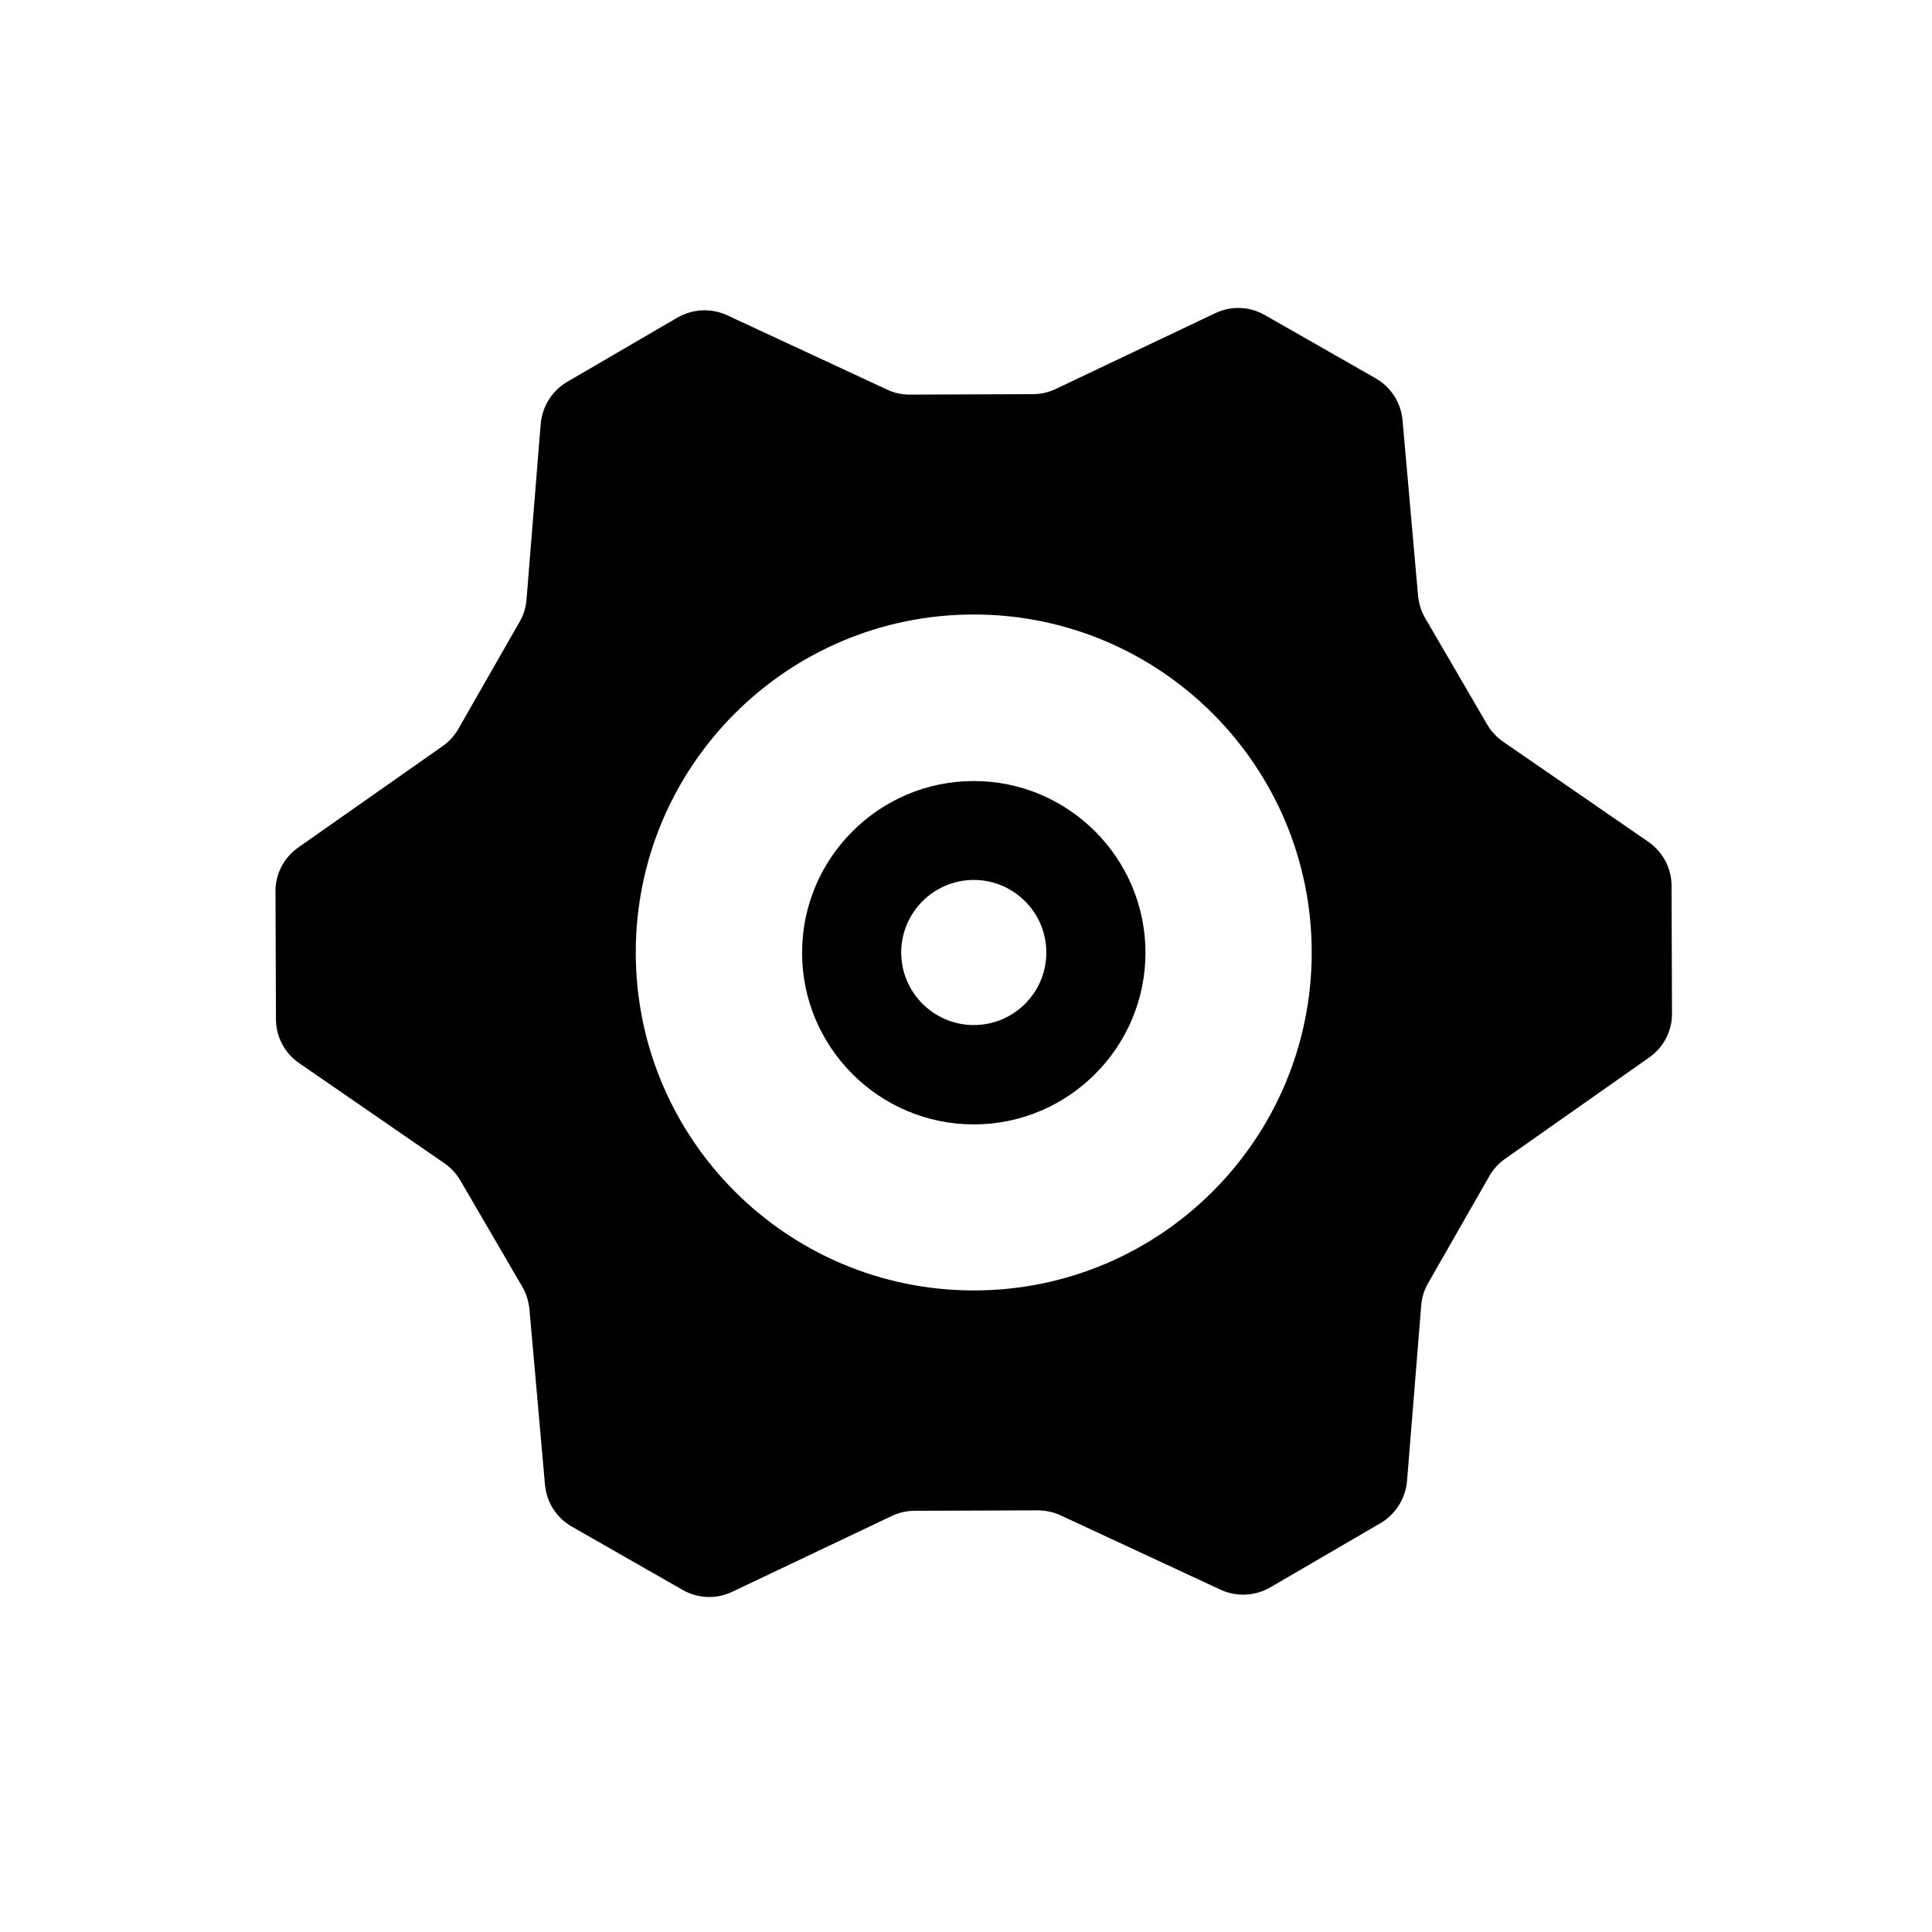 <?xml version="1.0" encoding="UTF-8"?>
<!-- Uploaded to: ICON Repo, www.svgrepo.com, Generator: ICON Repo Mixer Tools -->
<svg fill="#000000" width="800px" height="800px" version="1.1" viewBox="144 144 512 512" xmlns="http://www.w3.org/2000/svg">
 <g>
  <path d="m586.98 378.74c0-4.656-2.328-9.016-6.148-11.645l-38.453-26.512c-1.73-1.195-3.164-2.746-4.238-4.539l-16.422-28.184c-1.074-1.793-1.672-3.82-1.91-5.91l-4.121-46.574c-0.418-4.656-3.047-8.777-7.106-11.105l-29.379-16.777c-4.059-2.328-8.957-2.508-13.195-0.477l-42.215 20.062c-1.91 0.895-3.941 1.375-6.031 1.375l-32.602 0.121c-2.09 0-4.18-0.418-6.031-1.312l-42.395-19.703c-4.238-1.969-9.137-1.73-13.195 0.598l-29.199 17.016c-4 2.328-6.629 6.508-7.047 11.164l-3.762 46.574c-0.18 2.09-0.777 4.121-1.852 5.91l-16.184 28.301c-1.016 1.793-2.449 3.402-4.18 4.598l-38.273 26.871c-3.82 2.688-6.09 7.047-6.031 11.703l0.121 33.797c0 4.656 2.328 9.016 6.148 11.645l38.453 26.512c1.73 1.195 3.164 2.746 4.238 4.539l16.422 28.184c1.074 1.793 1.672 3.82 1.91 5.91l4.121 46.574c0.418 4.656 3.047 8.777 7.106 11.105l29.379 16.777c4.059 2.328 8.957 2.508 13.195 0.477l42.215-20.062c1.91-0.895 3.941-1.375 6.031-1.375l32.602-0.121c2.09 0 4.18 0.418 6.09 1.312l42.395 19.703c4.238 1.969 9.137 1.73 13.195-0.598l29.199-17.016c4-2.328 6.629-6.508 7.047-11.164l3.762-46.574c0.18-2.09 0.777-4.121 1.852-5.91l16.18-28.305c1.016-1.793 2.449-3.402 4.18-4.598l38.215-26.871c3.82-2.688 6.09-7.047 6.031-11.703l-0.121-33.797zm-184.93 107.24c-49.441 0-89.566-40.125-89.566-89.566 0-49.441 40.125-89.566 89.566-89.566s89.566 40.125 89.566 89.566c0 49.441-40.066 89.566-89.566 89.566z"/>
  <path d="m402.06 350.98c-25.078 0-45.5 20.422-45.5 45.5 0 25.078 20.422 45.5 45.5 45.5s45.5-20.422 45.5-45.5c0-25.078-20.422-45.5-45.5-45.5zm0 64.668c-10.57 0-19.227-8.598-19.227-19.227 0-10.57 8.598-19.227 19.227-19.227 10.57 0 19.227 8.598 19.227 19.227 0 10.629-8.598 19.227-19.227 19.227z"/>
 </g>
</svg>